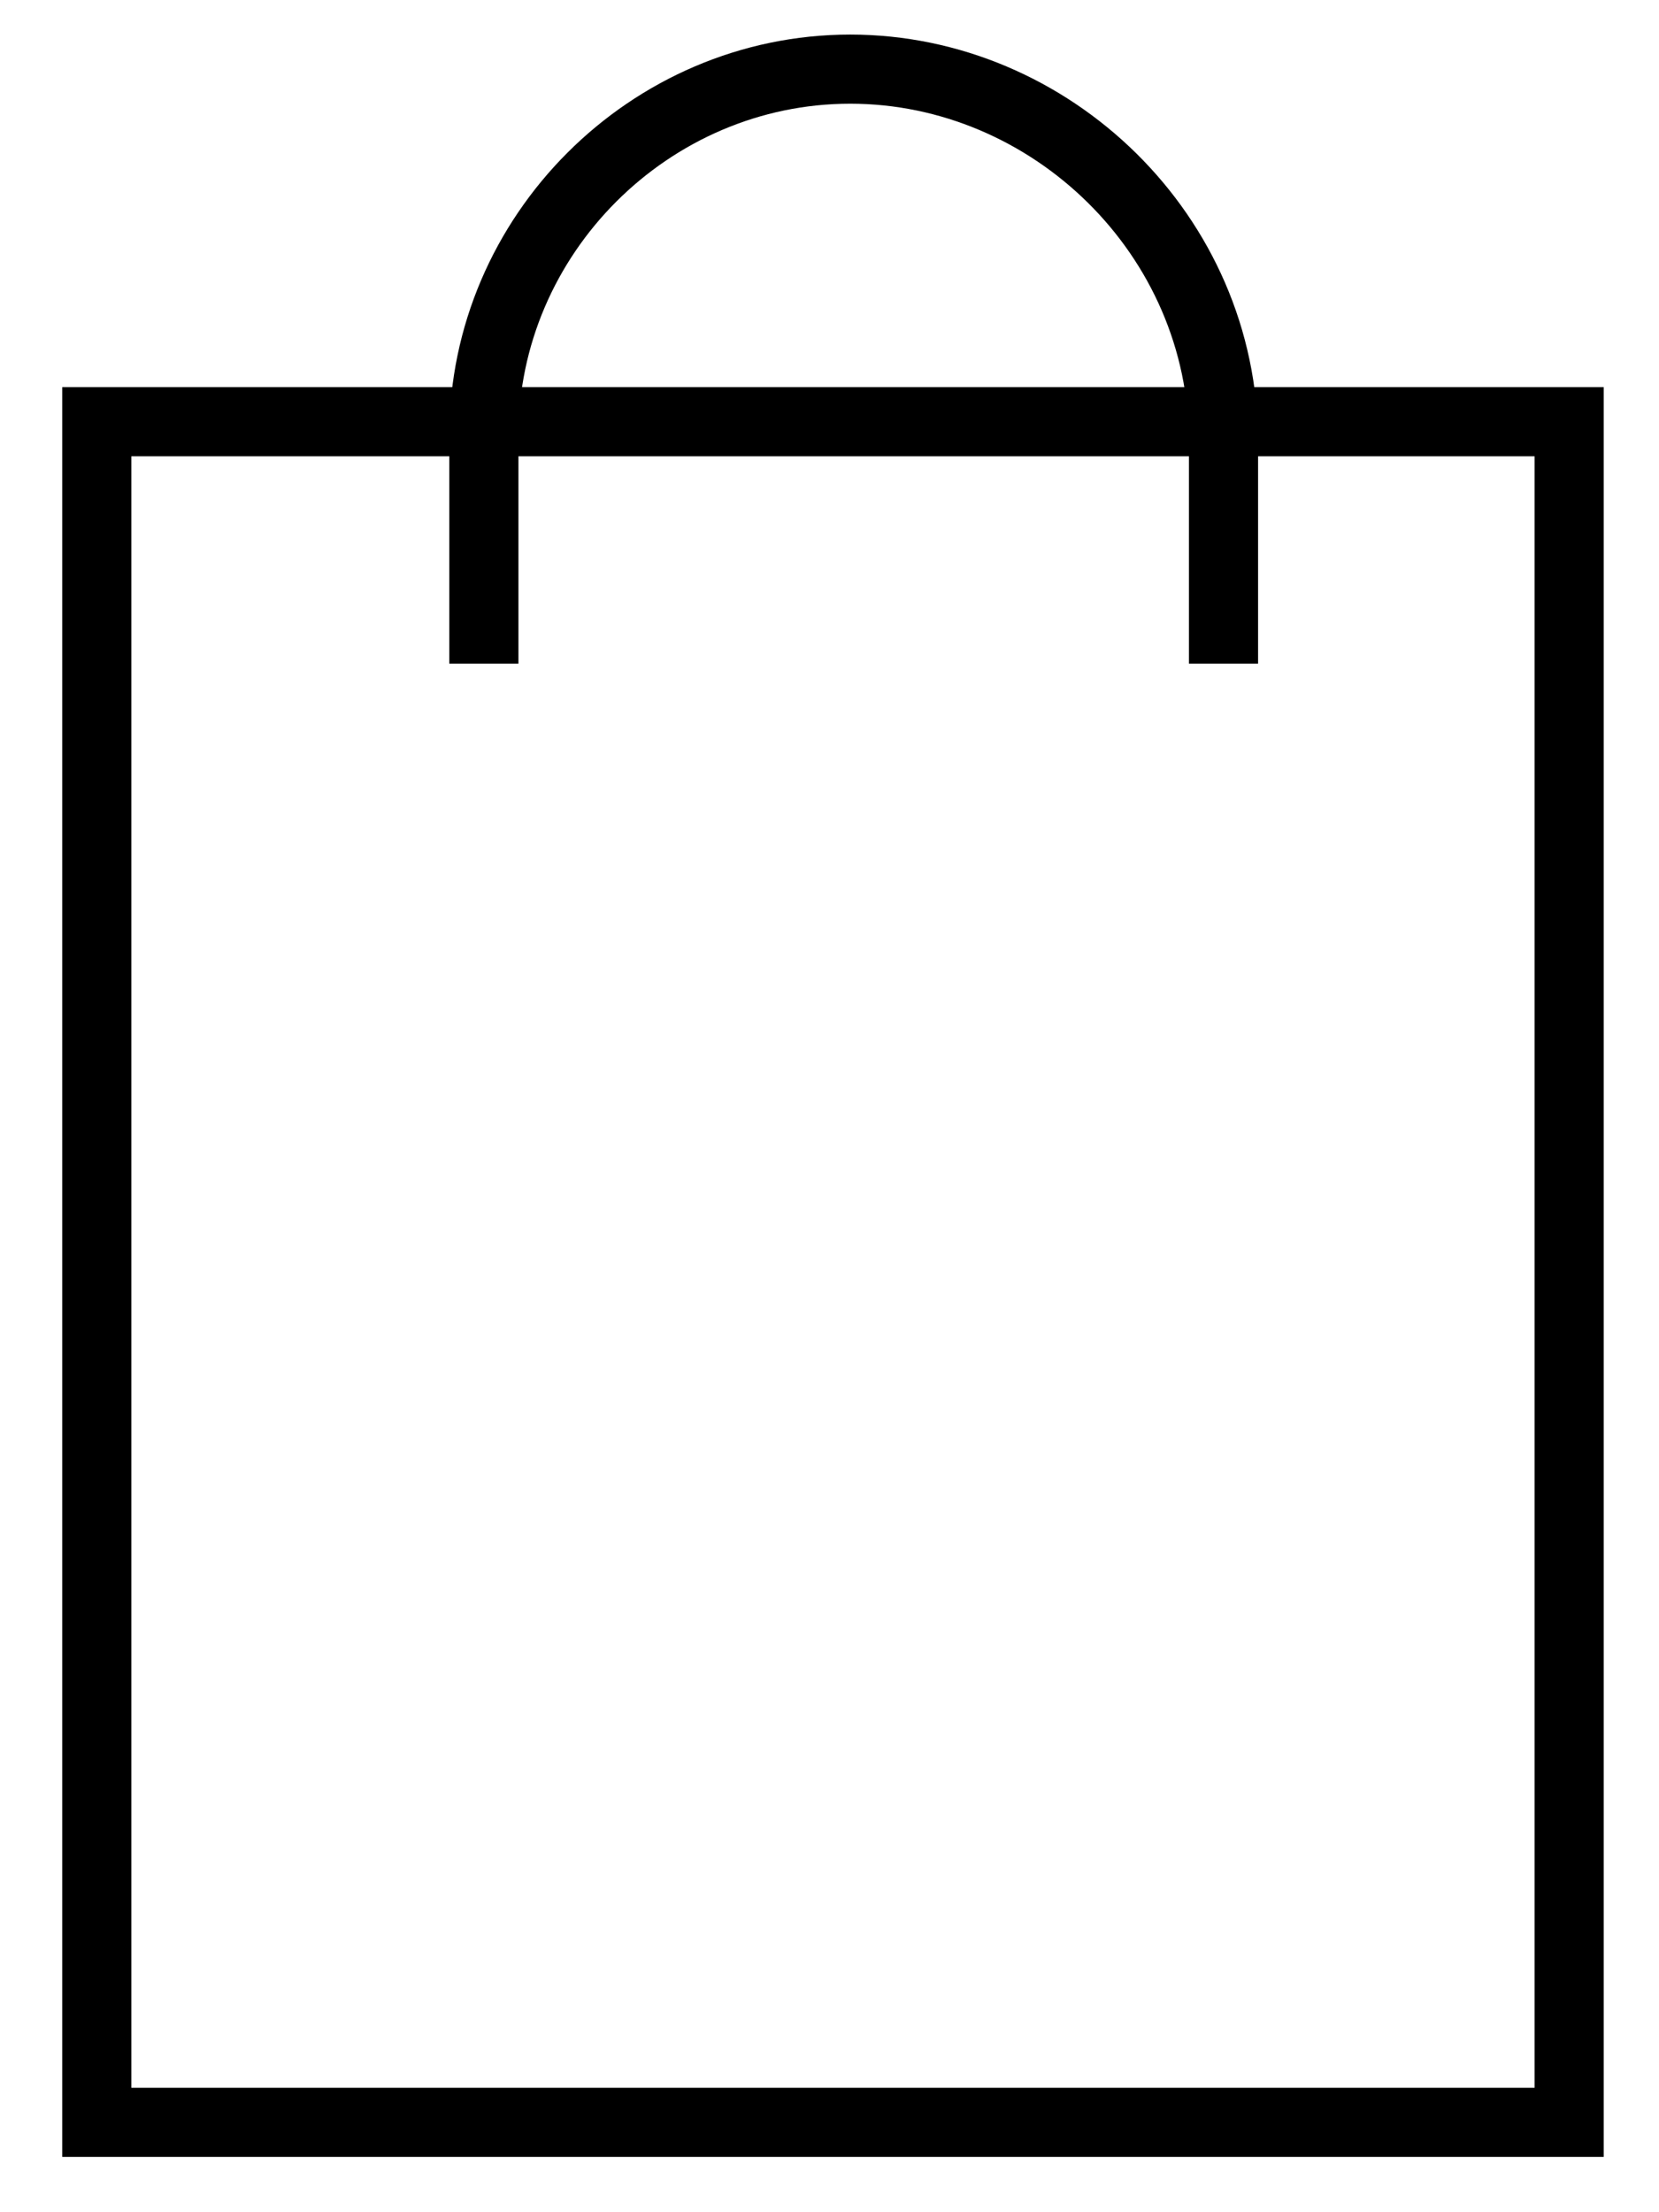 <?xml version="1.0" encoding="utf-8"?>
<!-- Generator: Adobe Illustrator 23.1.1, SVG Export Plug-In . SVG Version: 6.00 Build 0)  -->
<svg version="1.1" id="Layer_1" xmlns="http://www.w3.org/2000/svg" xmlns:xlink="http://www.w3.org/1999/xlink" x="0px" y="0px"
	 width="24px" height="32px" viewBox="0 0 24 32" style="enable-background:new 0 0 24 32;" xml:space="preserve">
<style type="text/css">
	.st0{fill:none;stroke:#000000;stroke-miterlimit:10;}
</style>
<rect x="1.4" y="6.1" class="st0" width="21.3" height="24.6"/>
<path class="st0" d="M7,9.6V6.3C7,3.4,9.4,1,12.3,1h0c2.9,0,5.4,2.4,5.4,5.4v3.2"/>
</svg>
